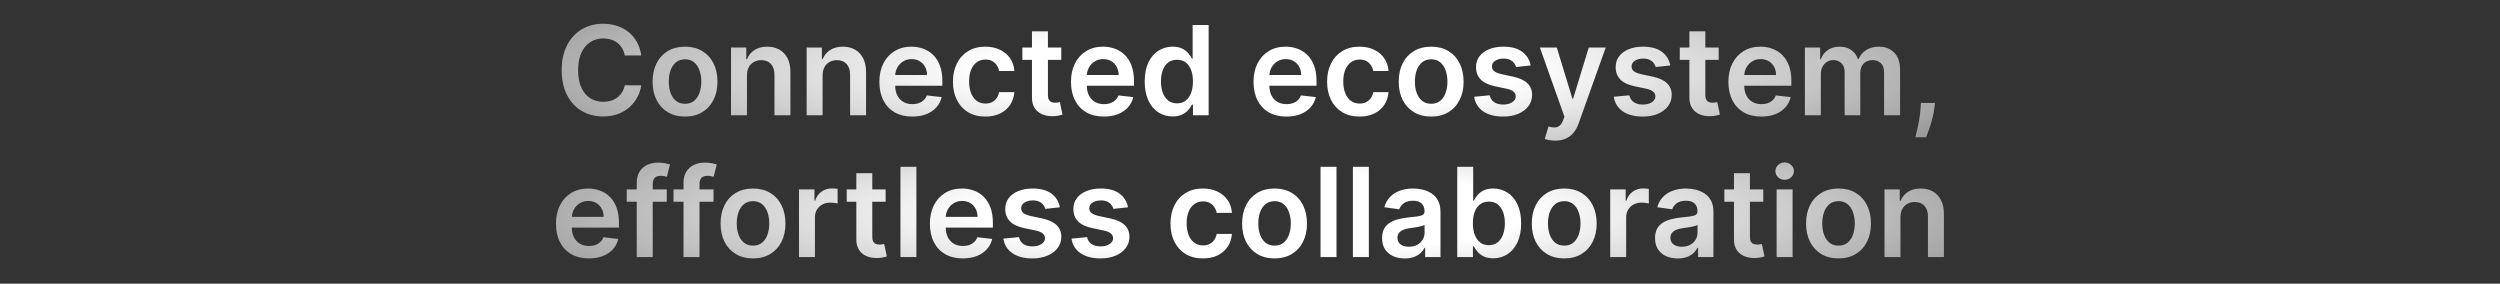 <svg width="1128" height="128" viewBox="0 0 1128 128" fill="none" xmlns="http://www.w3.org/2000/svg">
<rect x="0" y="0" width="1128" height="128" fill="#333333" stroke="none"/>
<path d="M289.322 25.014H281.884C281.672 23.794 281.281 22.714 280.711 21.773C280.141 20.818 279.432 20.009 278.583 19.347C277.735 18.684 276.767 18.187 275.68 17.855C274.606 17.51 273.446 17.338 272.2 17.338C269.986 17.338 268.023 17.895 266.313 19.009C264.603 20.109 263.264 21.726 262.296 23.861C261.328 25.982 260.844 28.574 260.844 31.636C260.844 34.752 261.328 37.377 262.296 39.511C263.277 41.633 264.616 43.237 266.313 44.324C268.023 45.398 269.979 45.935 272.18 45.935C273.399 45.935 274.54 45.776 275.6 45.457C276.674 45.126 277.635 44.642 278.484 44.006C279.345 43.369 280.068 42.587 280.651 41.659C281.248 40.731 281.659 39.67 281.884 38.477L289.322 38.517C289.043 40.453 288.44 42.269 287.512 43.966C286.597 45.663 285.398 47.161 283.913 48.46C282.428 49.746 280.691 50.754 278.702 51.483C276.714 52.199 274.506 52.557 272.08 52.557C268.501 52.557 265.306 51.728 262.495 50.071C259.684 48.414 257.47 46.021 255.853 42.892C254.236 39.763 253.427 36.011 253.427 31.636C253.427 27.248 254.242 23.496 255.873 20.381C257.504 17.252 259.724 14.859 262.535 13.202C265.345 11.544 268.527 10.716 272.08 10.716C274.347 10.716 276.455 11.034 278.404 11.671C280.353 12.307 282.09 13.242 283.614 14.474C285.139 15.694 286.392 17.192 287.373 18.969C288.367 20.732 289.017 22.747 289.322 25.014ZM309.084 52.597C306.101 52.597 303.516 51.94 301.328 50.628C299.141 49.315 297.444 47.479 296.237 45.119C295.044 42.76 294.447 40.002 294.447 36.847C294.447 33.691 295.044 30.927 296.237 28.554C297.444 26.181 299.141 24.338 301.328 23.026C303.516 21.713 306.101 21.057 309.084 21.057C312.067 21.057 314.652 21.713 316.84 23.026C319.027 24.338 320.717 26.181 321.911 28.554C323.117 30.927 323.72 33.691 323.72 36.847C323.72 40.002 323.117 42.76 321.911 45.119C320.717 47.479 319.027 49.315 316.84 50.628C314.652 51.94 312.067 52.597 309.084 52.597ZM309.124 46.83C310.741 46.83 312.093 46.385 313.18 45.497C314.268 44.596 315.076 43.389 315.607 41.878C316.15 40.367 316.422 38.683 316.422 36.827C316.422 34.957 316.15 33.267 315.607 31.756C315.076 30.231 314.268 29.018 313.18 28.116C312.093 27.215 310.741 26.764 309.124 26.764C307.466 26.764 306.088 27.215 304.987 28.116C303.9 29.018 303.085 30.231 302.541 31.756C302.011 33.267 301.746 34.957 301.746 36.827C301.746 38.683 302.011 40.367 302.541 41.878C303.085 43.389 303.9 44.596 304.987 45.497C306.088 46.385 307.466 46.83 309.124 46.83ZM337.029 34.102V52H329.83V21.454H336.711V26.645H337.069C337.772 24.935 338.892 23.576 340.43 22.568C341.981 21.561 343.897 21.057 346.177 21.057C348.285 21.057 350.121 21.508 351.685 22.409C353.263 23.311 354.483 24.616 355.344 26.327C356.219 28.037 356.65 30.112 356.637 32.551V52H349.438V33.665C349.438 31.623 348.908 30.026 347.847 28.872C346.8 27.719 345.348 27.142 343.492 27.142C342.233 27.142 341.112 27.421 340.131 27.977C339.164 28.521 338.401 29.31 337.844 30.344C337.301 31.378 337.029 32.631 337.029 34.102ZM371.154 34.102V52H363.955V21.454H370.836V26.645H371.194C371.897 24.935 373.017 23.576 374.555 22.568C376.106 21.561 378.022 21.057 380.302 21.057C382.41 21.057 384.246 21.508 385.81 22.409C387.388 23.311 388.608 24.616 389.469 26.327C390.344 28.037 390.775 30.112 390.762 32.551V52H383.563V33.665C383.563 31.623 383.033 30.026 381.972 28.872C380.925 27.719 379.473 27.142 377.617 27.142C376.358 27.142 375.237 27.421 374.256 27.977C373.289 28.521 372.526 29.31 371.969 30.344C371.426 31.378 371.154 32.631 371.154 34.102ZM411.603 52.597C408.541 52.597 405.896 51.96 403.668 50.688C401.454 49.401 399.751 47.585 398.558 45.239C397.364 42.879 396.768 40.101 396.768 36.906C396.768 33.764 397.364 31.007 398.558 28.634C399.764 26.247 401.448 24.391 403.609 23.065C405.77 21.726 408.308 21.057 411.225 21.057C413.108 21.057 414.884 21.362 416.555 21.972C418.238 22.568 419.723 23.496 421.009 24.756C422.308 26.015 423.329 27.619 424.072 29.568C424.814 31.504 425.185 33.811 425.185 36.489V38.696H400.148V33.844H418.285C418.272 32.465 417.973 31.239 417.39 30.165C416.807 29.078 415.991 28.223 414.944 27.599C413.91 26.976 412.703 26.665 411.325 26.665C409.853 26.665 408.56 27.023 407.447 27.739C406.333 28.441 405.465 29.369 404.842 30.523C404.232 31.663 403.92 32.916 403.907 34.281V38.517C403.907 40.294 404.232 41.818 404.881 43.091C405.531 44.35 406.439 45.318 407.606 45.994C408.773 46.657 410.138 46.989 411.702 46.989C412.75 46.989 413.698 46.843 414.546 46.551C415.395 46.246 416.13 45.802 416.754 45.219C417.377 44.635 417.847 43.913 418.166 43.051L424.887 43.807C424.463 45.583 423.654 47.135 422.461 48.46C421.281 49.773 419.77 50.794 417.927 51.523C416.084 52.239 413.976 52.597 411.603 52.597ZM444.599 52.597C441.55 52.597 438.932 51.927 436.744 50.588C434.57 49.249 432.893 47.4 431.713 45.04C430.546 42.667 429.963 39.936 429.963 36.847C429.963 33.744 430.56 31.007 431.753 28.634C432.946 26.247 434.63 24.391 436.804 23.065C438.991 21.726 441.577 21.057 444.56 21.057C447.039 21.057 449.233 21.514 451.142 22.429C453.064 23.331 454.596 24.61 455.736 26.267C456.876 27.911 457.526 29.833 457.685 32.034H450.804C450.526 30.562 449.863 29.336 448.815 28.355C447.781 27.361 446.396 26.864 444.659 26.864C443.188 26.864 441.895 27.261 440.781 28.057C439.668 28.839 438.799 29.966 438.176 31.438C437.566 32.909 437.261 34.672 437.261 36.727C437.261 38.809 437.566 40.599 438.176 42.097C438.786 43.581 439.641 44.728 440.741 45.537C441.855 46.332 443.161 46.73 444.659 46.73C445.72 46.73 446.668 46.531 447.503 46.133C448.351 45.722 449.061 45.133 449.631 44.364C450.201 43.595 450.592 42.66 450.804 41.56H457.685C457.512 43.721 456.876 45.636 455.776 47.307C454.675 48.964 453.177 50.263 451.281 51.205C449.385 52.133 447.158 52.597 444.599 52.597ZM478.849 21.454V27.023H461.289V21.454H478.849ZM465.624 14.136H472.823V42.812C472.823 43.78 472.969 44.523 473.261 45.04C473.566 45.544 473.963 45.888 474.454 46.074C474.944 46.26 475.488 46.352 476.085 46.352C476.535 46.352 476.946 46.319 477.317 46.253C477.702 46.187 477.994 46.127 478.192 46.074L479.406 51.702C479.021 51.834 478.471 51.98 477.755 52.139C477.052 52.298 476.191 52.391 475.17 52.418C473.367 52.471 471.743 52.199 470.298 51.602C468.853 50.992 467.706 50.051 466.857 48.778C466.022 47.506 465.611 45.915 465.624 44.006V14.136ZM498.064 52.597C495.001 52.597 492.357 51.96 490.129 50.688C487.915 49.401 486.212 47.585 485.018 45.239C483.825 42.879 483.229 40.101 483.229 36.906C483.229 33.764 483.825 31.007 485.018 28.634C486.225 26.247 487.909 24.391 490.07 23.065C492.231 21.726 494.769 21.057 497.686 21.057C499.569 21.057 501.345 21.362 503.016 21.972C504.699 22.568 506.184 23.496 507.47 24.756C508.769 26.015 509.79 27.619 510.533 29.568C511.275 31.504 511.646 33.811 511.646 36.489V38.696H486.609V33.844H504.746C504.732 32.465 504.434 31.239 503.851 30.165C503.268 29.078 502.452 28.223 501.405 27.599C500.371 26.976 499.164 26.665 497.786 26.665C496.314 26.665 495.021 27.023 493.908 27.739C492.794 28.441 491.926 29.369 491.303 30.523C490.693 31.663 490.381 32.916 490.368 34.281V38.517C490.368 40.294 490.693 41.818 491.342 43.091C491.992 44.35 492.9 45.318 494.067 45.994C495.233 46.657 496.599 46.989 498.163 46.989C499.211 46.989 500.159 46.843 501.007 46.551C501.856 46.246 502.591 45.802 503.215 45.219C503.838 44.635 504.308 43.913 504.626 43.051L511.348 43.807C510.924 45.583 510.115 47.135 508.922 48.46C507.742 49.773 506.231 50.794 504.388 51.523C502.545 52.239 500.437 52.597 498.064 52.597ZM529.072 52.537C526.672 52.537 524.524 51.92 522.629 50.688C520.733 49.455 519.235 47.665 518.134 45.318C517.034 42.972 516.484 40.121 516.484 36.767C516.484 33.373 517.04 30.509 518.154 28.176C519.281 25.829 520.799 24.06 522.708 22.866C524.617 21.66 526.745 21.057 529.092 21.057C530.881 21.057 532.353 21.362 533.506 21.972C534.66 22.568 535.575 23.291 536.251 24.139C536.927 24.974 537.451 25.763 537.822 26.506H538.12V11.273H545.339V52H538.259V47.188H537.822C537.451 47.93 536.914 48.719 536.211 49.554C535.508 50.376 534.58 51.079 533.427 51.662C532.273 52.245 530.822 52.537 529.072 52.537ZM531.08 46.631C532.605 46.631 533.904 46.22 534.978 45.398C536.052 44.562 536.867 43.403 537.424 41.918C537.981 40.433 538.259 38.703 538.259 36.727C538.259 34.752 537.981 33.035 537.424 31.577C536.88 30.118 536.072 28.985 534.998 28.176C533.937 27.367 532.631 26.963 531.08 26.963C529.476 26.963 528.137 27.381 527.063 28.216C525.989 29.051 525.181 30.204 524.637 31.676C524.094 33.148 523.822 34.831 523.822 36.727C523.822 38.636 524.094 40.34 524.637 41.838C525.194 43.323 526.009 44.496 527.083 45.358C528.17 46.206 529.503 46.631 531.08 46.631ZM580.423 52.597C577.361 52.597 574.716 51.96 572.489 50.688C570.275 49.401 568.571 47.585 567.378 45.239C566.185 42.879 565.588 40.101 565.588 36.906C565.588 33.764 566.185 31.007 567.378 28.634C568.584 26.247 570.268 24.391 572.429 23.065C574.59 21.726 577.129 21.057 580.045 21.057C581.928 21.057 583.705 21.362 585.375 21.972C587.059 22.568 588.544 23.496 589.83 24.756C591.129 26.015 592.15 27.619 592.892 29.568C593.634 31.504 594.006 33.811 594.006 36.489V38.696H568.969V33.844H587.105C587.092 32.465 586.794 31.239 586.21 30.165C585.627 29.078 584.812 28.223 583.764 27.599C582.73 26.976 581.524 26.665 580.145 26.665C578.673 26.665 577.381 27.023 576.267 27.739C575.153 28.441 574.285 29.369 573.662 30.523C573.052 31.663 572.741 32.916 572.727 34.281V38.517C572.727 40.294 573.052 41.818 573.702 43.091C574.351 44.35 575.259 45.318 576.426 45.994C577.593 46.657 578.958 46.989 580.523 46.989C581.57 46.989 582.518 46.843 583.366 46.551C584.215 46.246 584.951 45.802 585.574 45.219C586.197 44.635 586.668 43.913 586.986 43.051L593.707 43.807C593.283 45.583 592.474 47.135 591.281 48.46C590.101 49.773 588.59 50.794 586.747 51.523C584.904 52.239 582.796 52.597 580.423 52.597ZM613.42 52.597C610.371 52.597 607.752 51.927 605.565 50.588C603.39 49.249 601.713 47.4 600.533 45.04C599.367 42.667 598.783 39.936 598.783 36.847C598.783 33.744 599.38 31.007 600.573 28.634C601.766 26.247 603.45 24.391 605.624 23.065C607.812 21.726 610.397 21.057 613.38 21.057C615.859 21.057 618.053 21.514 619.962 22.429C621.885 23.331 623.416 24.61 624.556 26.267C625.696 27.911 626.346 29.833 626.505 32.034H619.624C619.346 30.562 618.683 29.336 617.636 28.355C616.602 27.361 615.216 26.864 613.479 26.864C612.008 26.864 610.715 27.261 609.602 28.057C608.488 28.839 607.62 29.966 606.996 31.438C606.387 32.909 606.082 34.672 606.082 36.727C606.082 38.809 606.387 40.599 606.996 42.097C607.606 43.581 608.461 44.728 609.562 45.537C610.675 46.332 611.981 46.73 613.479 46.73C614.54 46.73 615.488 46.531 616.323 46.133C617.172 45.722 617.881 45.133 618.451 44.364C619.021 43.595 619.412 42.66 619.624 41.56H626.505C626.333 43.721 625.696 45.636 624.596 47.307C623.496 48.964 621.997 50.263 620.102 51.205C618.206 52.133 615.978 52.597 613.42 52.597ZM645.74 52.597C642.757 52.597 640.172 51.94 637.984 50.628C635.797 49.315 634.1 47.479 632.893 45.119C631.7 42.76 631.104 40.002 631.104 36.847C631.104 33.691 631.7 30.927 632.893 28.554C634.1 26.181 635.797 24.338 637.984 23.026C640.172 21.713 642.757 21.057 645.74 21.057C648.723 21.057 651.308 21.713 653.496 23.026C655.683 24.338 657.374 26.181 658.567 28.554C659.773 30.927 660.376 33.691 660.376 36.847C660.376 40.002 659.773 42.76 658.567 45.119C657.374 47.479 655.683 49.315 653.496 50.628C651.308 51.94 648.723 52.597 645.74 52.597ZM645.78 46.83C647.397 46.83 648.75 46.385 649.837 45.497C650.924 44.596 651.732 43.389 652.263 41.878C652.806 40.367 653.078 38.683 653.078 36.827C653.078 34.957 652.806 33.267 652.263 31.756C651.732 30.231 650.924 29.018 649.837 28.116C648.75 27.215 647.397 26.764 645.78 26.764C644.123 26.764 642.744 27.215 641.643 28.116C640.556 29.018 639.741 30.231 639.197 31.756C638.667 33.267 638.402 34.957 638.402 36.827C638.402 38.683 638.667 40.367 639.197 41.878C639.741 43.389 640.556 44.596 641.643 45.497C642.744 46.385 644.123 46.83 645.78 46.83ZM690.629 29.528L684.066 30.244C683.88 29.581 683.556 28.958 683.092 28.375C682.641 27.792 682.031 27.321 681.262 26.963C680.493 26.605 679.552 26.426 678.438 26.426C676.94 26.426 675.681 26.751 674.66 27.401C673.652 28.05 673.155 28.892 673.168 29.926C673.155 30.814 673.48 31.537 674.143 32.094C674.819 32.651 675.933 33.108 677.484 33.466L682.694 34.58C685.584 35.203 687.732 36.19 689.137 37.543C690.556 38.895 691.272 40.665 691.285 42.852C691.272 44.775 690.708 46.472 689.594 47.943C688.494 49.401 686.963 50.542 685.001 51.364C683.039 52.186 680.785 52.597 678.239 52.597C674.501 52.597 671.491 51.814 669.211 50.25C666.931 48.672 665.572 46.478 665.134 43.668L672.154 42.992C672.472 44.37 673.148 45.411 674.183 46.114C675.217 46.816 676.562 47.168 678.219 47.168C679.93 47.168 681.302 46.816 682.336 46.114C683.383 45.411 683.907 44.543 683.907 43.508C683.907 42.633 683.569 41.911 682.893 41.341C682.23 40.771 681.196 40.333 679.79 40.028L674.58 38.935C671.65 38.325 669.483 37.297 668.077 35.852C666.672 34.394 665.976 32.551 665.989 30.324C665.976 28.441 666.487 26.811 667.521 25.432C668.568 24.04 670.02 22.966 671.876 22.21C673.745 21.441 675.899 21.057 678.339 21.057C681.918 21.057 684.736 21.819 686.791 23.344C688.859 24.868 690.138 26.93 690.629 29.528ZM701.695 63.455C700.714 63.455 699.806 63.375 698.971 63.216C698.149 63.07 697.493 62.898 697.002 62.699L698.673 57.091C699.72 57.396 700.655 57.542 701.477 57.528C702.299 57.515 703.021 57.257 703.644 56.753C704.281 56.262 704.817 55.44 705.255 54.287L705.871 52.636L694.795 21.454H702.431L709.471 44.523H709.789L716.849 21.454H724.505L712.275 55.699C711.705 57.316 710.949 58.702 710.008 59.855C709.067 61.022 707.913 61.91 706.548 62.52C705.195 63.143 703.578 63.455 701.695 63.455ZM753.629 29.528L747.066 30.244C746.88 29.581 746.556 28.958 746.092 28.375C745.641 27.792 745.031 27.321 744.262 26.963C743.493 26.605 742.552 26.426 741.438 26.426C739.94 26.426 738.681 26.751 737.66 27.401C736.652 28.05 736.155 28.892 736.168 29.926C736.155 30.814 736.48 31.537 737.143 32.094C737.819 32.651 738.933 33.108 740.484 33.466L745.694 34.58C748.584 35.203 750.732 36.19 752.137 37.543C753.556 38.895 754.272 40.665 754.285 42.852C754.272 44.775 753.708 46.472 752.594 47.943C751.494 49.401 749.963 50.542 748.001 51.364C746.039 52.186 743.785 52.597 741.239 52.597C737.501 52.597 734.491 51.814 732.211 50.25C729.931 48.672 728.572 46.478 728.134 43.668L735.154 42.992C735.472 44.37 736.148 45.411 737.183 46.114C738.217 46.816 739.562 47.168 741.219 47.168C742.93 47.168 744.302 46.816 745.336 46.114C746.383 45.411 746.907 44.543 746.907 43.508C746.907 42.633 746.569 41.911 745.893 41.341C745.23 40.771 744.196 40.333 742.79 40.028L737.58 38.935C734.65 38.325 732.483 37.297 731.077 35.852C729.672 34.394 728.976 32.551 728.989 30.324C728.976 28.441 729.487 26.811 730.521 25.432C731.568 24.04 733.02 22.966 734.876 22.21C736.745 21.441 738.899 21.057 741.339 21.057C744.918 21.057 747.736 21.819 749.791 23.344C751.859 24.868 753.138 26.93 753.629 29.528ZM775.474 21.454V27.023H757.914V21.454H775.474ZM762.249 14.136H769.448V42.812C769.448 43.78 769.594 44.523 769.886 45.04C770.191 45.544 770.588 45.888 771.079 46.074C771.569 46.26 772.113 46.352 772.71 46.352C773.16 46.352 773.571 46.319 773.942 46.253C774.327 46.187 774.619 46.127 774.817 46.074L776.031 51.702C775.646 51.834 775.096 51.98 774.38 52.139C773.677 52.298 772.816 52.391 771.795 52.418C769.992 52.471 768.368 52.199 766.923 51.602C765.478 50.992 764.331 50.051 763.482 48.778C762.647 47.506 762.236 45.915 762.249 44.006V14.136ZM794.689 52.597C791.626 52.597 788.982 51.96 786.754 50.688C784.54 49.401 782.837 47.585 781.643 45.239C780.45 42.879 779.854 40.101 779.854 36.906C779.854 33.764 780.45 31.007 781.643 28.634C782.85 26.247 784.534 24.391 786.695 23.065C788.856 21.726 791.394 21.057 794.311 21.057C796.194 21.057 797.97 21.362 799.641 21.972C801.324 22.568 802.809 23.496 804.095 24.756C805.394 26.015 806.415 27.619 807.158 29.568C807.9 31.504 808.271 33.811 808.271 36.489V38.696H783.234V33.844H801.371C801.357 32.465 801.059 31.239 800.476 30.165C799.893 29.078 799.077 28.223 798.03 27.599C796.996 26.976 795.789 26.665 794.411 26.665C792.939 26.665 791.646 27.023 790.533 27.739C789.419 28.441 788.551 29.369 787.928 30.523C787.318 31.663 787.006 32.916 786.993 34.281V38.517C786.993 40.294 787.318 41.818 787.967 43.091C788.617 44.35 789.525 45.318 790.692 45.994C791.858 46.657 793.224 46.989 794.788 46.989C795.836 46.989 796.784 46.843 797.632 46.551C798.481 46.246 799.216 45.802 799.84 45.219C800.463 44.635 800.933 43.913 801.251 43.051L807.973 43.807C807.549 45.583 806.74 47.135 805.547 48.46C804.367 49.773 802.856 50.794 801.013 51.523C799.17 52.239 797.062 52.597 794.689 52.597ZM814.362 52V21.454H821.242V26.645H821.6C822.237 24.895 823.291 23.529 824.762 22.548C826.234 21.554 827.99 21.057 830.032 21.057C832.1 21.057 833.844 21.561 835.262 22.568C836.694 23.562 837.701 24.921 838.285 26.645H838.603C839.279 24.948 840.419 23.596 842.023 22.588C843.641 21.567 845.557 21.057 847.771 21.057C850.581 21.057 852.875 21.945 854.651 23.722C856.428 25.498 857.316 28.09 857.316 31.497V52H850.097V32.611C850.097 30.715 849.594 29.329 848.586 28.454C847.578 27.566 846.345 27.122 844.887 27.122C843.15 27.122 841.791 27.666 840.81 28.753C839.843 29.827 839.359 31.225 839.359 32.949V52H832.299V32.312C832.299 30.735 831.822 29.475 830.867 28.534C829.926 27.593 828.693 27.122 827.168 27.122C826.134 27.122 825.193 27.387 824.344 27.918C823.496 28.435 822.82 29.171 822.316 30.125C821.812 31.066 821.56 32.167 821.56 33.426V52H814.362ZM873.071 46.432L872.813 48.619C872.627 50.29 872.295 51.987 871.818 53.71C871.354 55.447 870.864 57.044 870.347 58.503C869.83 59.961 869.412 61.108 869.094 61.943H864.241C864.427 61.135 864.679 60.034 864.997 58.642C865.329 57.25 865.647 55.686 865.952 53.949C866.257 52.212 866.462 50.449 866.568 48.659L866.707 46.432H873.071Z" fill="url(#paint0_radial_71_5965)"/>
<path d="M265.69 116.597C262.628 116.597 259.983 115.96 257.756 114.688C255.542 113.402 253.838 111.585 252.645 109.239C251.452 106.879 250.855 104.101 250.855 100.906C250.855 97.764 251.452 95.007 252.645 92.633C253.851 90.247 255.535 88.391 257.696 87.065C259.857 85.726 262.396 85.057 265.313 85.057C267.195 85.057 268.972 85.362 270.642 85.972C272.326 86.568 273.811 87.496 275.097 88.756C276.396 90.015 277.417 91.619 278.159 93.568C278.902 95.504 279.273 97.811 279.273 100.489V102.696H254.236V97.844H272.372C272.359 96.465 272.061 95.239 271.477 94.165C270.894 93.078 270.079 92.222 269.031 91.599C267.997 90.976 266.791 90.665 265.412 90.665C263.94 90.665 262.648 91.023 261.534 91.739C260.421 92.441 259.552 93.369 258.929 94.523C258.319 95.663 258.008 96.916 257.994 98.281V102.517C257.994 104.294 258.319 105.818 258.969 107.091C259.618 108.35 260.527 109.318 261.693 109.994C262.86 110.657 264.226 110.989 265.79 110.989C266.837 110.989 267.785 110.843 268.634 110.551C269.482 110.246 270.218 109.802 270.841 109.219C271.464 108.635 271.935 107.913 272.253 107.051L278.975 107.807C278.55 109.583 277.742 111.134 276.548 112.46C275.368 113.773 273.857 114.794 272.014 115.523C270.172 116.239 268.064 116.597 265.69 116.597ZM300.835 85.454V91.023H282.778V85.454H300.835ZM287.292 116V82.571C287.292 80.516 287.716 78.806 288.565 77.44C289.426 76.075 290.58 75.054 292.025 74.378C293.47 73.702 295.074 73.364 296.837 73.364C298.084 73.364 299.191 73.463 300.159 73.662C301.126 73.861 301.842 74.04 302.306 74.199L300.874 79.767C300.569 79.674 300.185 79.581 299.721 79.489C299.257 79.383 298.74 79.329 298.17 79.329C296.831 79.329 295.883 79.654 295.326 80.304C294.783 80.94 294.511 81.855 294.511 83.048V116H287.292ZM321.944 85.454V91.023H303.887V85.454H321.944ZM308.401 116V82.571C308.401 80.516 308.826 78.806 309.674 77.44C310.536 76.075 311.689 75.054 313.134 74.378C314.579 73.702 316.184 73.364 317.947 73.364C319.193 73.364 320.3 73.463 321.268 73.662C322.236 73.861 322.952 74.04 323.416 74.199L321.984 79.767C321.679 79.674 321.294 79.581 320.83 79.489C320.366 79.383 319.849 79.329 319.279 79.329C317.94 79.329 316.992 79.654 316.435 80.304C315.892 80.94 315.62 81.855 315.62 83.048V116H308.401ZM339.757 116.597C336.774 116.597 334.189 115.94 332.002 114.628C329.814 113.315 328.117 111.479 326.911 109.119C325.717 106.759 325.121 104.002 325.121 100.847C325.121 97.691 325.717 94.927 326.911 92.554C328.117 90.181 329.814 88.338 332.002 87.026C334.189 85.713 336.774 85.057 339.757 85.057C342.74 85.057 345.325 85.713 347.513 87.026C349.7 88.338 351.391 90.181 352.584 92.554C353.79 94.927 354.394 97.691 354.394 100.847C354.394 104.002 353.79 106.759 352.584 109.119C351.391 111.479 349.7 113.315 347.513 114.628C345.325 115.94 342.74 116.597 339.757 116.597ZM339.797 110.83C341.414 110.83 342.767 110.385 343.854 109.497C344.941 108.596 345.75 107.389 346.28 105.878C346.824 104.366 347.095 102.683 347.095 100.827C347.095 98.957 346.824 97.267 346.28 95.756C345.75 94.231 344.941 93.018 343.854 92.117C342.767 91.215 341.414 90.764 339.797 90.764C338.14 90.764 336.761 91.215 335.661 92.117C334.574 93.018 333.758 94.231 333.215 95.756C332.684 97.267 332.419 98.957 332.419 100.827C332.419 102.683 332.684 104.366 333.215 105.878C333.758 107.389 334.574 108.596 335.661 109.497C336.761 110.385 338.14 110.83 339.797 110.83ZM360.504 116V85.454H367.484V90.546H367.802C368.359 88.782 369.313 87.423 370.666 86.469C372.031 85.501 373.589 85.017 375.339 85.017C375.737 85.017 376.181 85.037 376.671 85.077C377.175 85.103 377.593 85.15 377.924 85.216V91.838C377.619 91.732 377.135 91.639 376.472 91.56C375.823 91.467 375.193 91.421 374.583 91.421C373.271 91.421 372.091 91.706 371.043 92.276C370.009 92.832 369.194 93.608 368.597 94.602C368.001 95.597 367.703 96.743 367.703 98.043V116H360.504ZM399.6 85.454V91.023H382.041V85.454H399.6ZM386.376 78.136H393.575V106.812C393.575 107.78 393.721 108.523 394.012 109.04C394.317 109.544 394.715 109.888 395.205 110.074C395.696 110.259 396.239 110.352 396.836 110.352C397.287 110.352 397.698 110.319 398.069 110.253C398.453 110.187 398.745 110.127 398.944 110.074L400.157 115.702C399.773 115.834 399.222 115.98 398.507 116.139C397.804 116.298 396.942 116.391 395.921 116.418C394.118 116.471 392.494 116.199 391.049 115.602C389.604 114.992 388.457 114.051 387.609 112.778C386.774 111.506 386.363 109.915 386.376 108.006V78.136ZM413.476 75.273V116H406.277V75.273H413.476ZM434.401 116.597C431.339 116.597 428.694 115.96 426.467 114.688C424.253 113.402 422.549 111.585 421.356 109.239C420.163 106.879 419.566 104.101 419.566 100.906C419.566 97.764 420.163 95.007 421.356 92.633C422.562 90.247 424.246 88.391 426.407 87.065C428.568 85.726 431.107 85.057 434.024 85.057C435.906 85.057 437.683 85.362 439.353 85.972C441.037 86.568 442.522 87.496 443.808 88.756C445.107 90.015 446.128 91.619 446.87 93.568C447.613 95.504 447.984 97.811 447.984 100.489V102.696H422.947V97.844H441.083C441.07 96.465 440.772 95.239 440.188 94.165C439.605 93.078 438.79 92.222 437.742 91.599C436.708 90.976 435.502 90.665 434.123 90.665C432.651 90.665 431.359 91.023 430.245 91.739C429.132 92.441 428.263 93.369 427.64 94.523C427.03 95.663 426.719 96.916 426.705 98.281V102.517C426.705 104.294 427.03 105.818 427.68 107.091C428.329 108.35 429.238 109.318 430.404 109.994C431.571 110.657 432.936 110.989 434.501 110.989C435.548 110.989 436.496 110.843 437.345 110.551C438.193 110.246 438.929 109.802 439.552 109.219C440.175 108.635 440.646 107.913 440.964 107.051L447.685 107.807C447.261 109.583 446.453 111.134 445.259 112.46C444.079 113.773 442.568 114.794 440.725 115.523C438.882 116.239 436.775 116.597 434.401 116.597ZM478.216 93.528L471.654 94.244C471.468 93.581 471.143 92.958 470.679 92.375C470.228 91.792 469.618 91.321 468.85 90.963C468.081 90.605 467.139 90.426 466.026 90.426C464.528 90.426 463.268 90.751 462.247 91.401C461.24 92.05 460.743 92.892 460.756 93.926C460.743 94.814 461.067 95.537 461.73 96.094C462.406 96.651 463.52 97.108 465.071 97.466L470.281 98.579C473.172 99.203 475.319 100.19 476.725 101.543C478.143 102.895 478.859 104.665 478.872 106.852C478.859 108.775 478.296 110.472 477.182 111.943C476.082 113.402 474.55 114.542 472.588 115.364C470.626 116.186 468.372 116.597 465.827 116.597C462.088 116.597 459.079 115.814 456.798 114.25C454.518 112.672 453.159 110.478 452.722 107.668L459.742 106.991C460.06 108.37 460.736 109.411 461.77 110.114C462.804 110.816 464.15 111.168 465.807 111.168C467.517 111.168 468.889 110.816 469.923 110.114C470.971 109.411 471.494 108.543 471.494 107.509C471.494 106.634 471.156 105.911 470.48 105.341C469.817 104.771 468.783 104.333 467.378 104.028L462.168 102.935C459.238 102.325 457.07 101.297 455.665 99.852C454.26 98.394 453.564 96.551 453.577 94.324C453.564 92.441 454.074 90.811 455.108 89.432C456.155 88.04 457.607 86.966 459.463 86.21C461.333 85.441 463.487 85.057 465.926 85.057C469.506 85.057 472.323 85.819 474.378 87.344C476.446 88.868 477.726 90.93 478.216 93.528ZM508.95 93.528L502.388 94.244C502.202 93.581 501.877 92.958 501.413 92.375C500.963 91.792 500.353 91.321 499.584 90.963C498.815 90.605 497.874 90.426 496.76 90.426C495.262 90.426 494.002 90.751 492.982 91.401C491.974 92.05 491.477 92.892 491.49 93.926C491.477 94.814 491.802 95.537 492.465 96.094C493.141 96.651 494.254 97.108 495.806 97.466L501.016 98.579C503.906 99.203 506.054 100.19 507.459 101.543C508.877 102.895 509.593 104.665 509.607 106.852C509.593 108.775 509.03 110.472 507.916 111.943C506.816 113.402 505.285 114.542 503.323 115.364C501.36 116.186 499.107 116.597 496.561 116.597C492.823 116.597 489.813 115.814 487.533 114.25C485.252 112.672 483.894 110.478 483.456 107.668L490.476 106.991C490.794 108.37 491.47 109.411 492.504 110.114C493.538 110.816 494.884 111.168 496.541 111.168C498.252 111.168 499.624 110.816 500.658 110.114C501.705 109.411 502.229 108.543 502.229 107.509C502.229 106.634 501.891 105.911 501.215 105.341C500.552 104.771 499.518 104.333 498.112 104.028L492.902 102.935C489.972 102.325 487.805 101.297 486.399 99.852C484.994 98.394 484.298 96.551 484.311 94.324C484.298 92.441 484.808 90.811 485.842 89.432C486.89 88.04 488.342 86.966 490.198 86.21C492.067 85.441 494.221 85.057 496.661 85.057C500.24 85.057 503.057 85.819 505.112 87.344C507.181 88.868 508.46 90.93 508.95 93.528ZM542.757 116.597C539.708 116.597 537.09 115.927 534.902 114.588C532.728 113.249 531.051 111.4 529.871 109.04C528.704 106.667 528.121 103.936 528.121 100.847C528.121 97.744 528.717 95.007 529.911 92.633C531.104 90.247 532.788 88.391 534.962 87.065C537.149 85.726 539.734 85.057 542.717 85.057C545.197 85.057 547.391 85.514 549.3 86.429C551.222 87.331 552.753 88.61 553.894 90.267C555.034 91.911 555.683 93.833 555.842 96.034H548.962C548.683 94.562 548.02 93.336 546.973 92.355C545.939 91.361 544.554 90.864 542.817 90.864C541.345 90.864 540.053 91.261 538.939 92.057C537.825 92.839 536.957 93.966 536.334 95.438C535.724 96.909 535.419 98.672 535.419 100.727C535.419 102.809 535.724 104.598 536.334 106.097C536.944 107.581 537.799 108.728 538.899 109.537C540.013 110.332 541.319 110.73 542.817 110.73C543.877 110.73 544.825 110.531 545.661 110.134C546.509 109.723 547.218 109.133 547.788 108.364C548.359 107.595 548.75 106.66 548.962 105.56H555.842C555.67 107.721 555.034 109.636 553.933 111.307C552.833 112.964 551.335 114.263 549.439 115.205C547.543 116.133 545.316 116.597 542.757 116.597ZM575.078 116.597C572.095 116.597 569.509 115.94 567.322 114.628C565.134 113.315 563.437 111.479 562.231 109.119C561.038 106.759 560.441 104.002 560.441 100.847C560.441 97.691 561.038 94.927 562.231 92.554C563.437 90.181 565.134 88.338 567.322 87.026C569.509 85.713 572.095 85.057 575.078 85.057C578.06 85.057 580.646 85.713 582.833 87.026C585.021 88.338 586.711 90.181 587.904 92.554C589.111 94.927 589.714 97.691 589.714 100.847C589.714 104.002 589.111 106.759 587.904 109.119C586.711 111.479 585.021 113.315 582.833 114.628C580.646 115.94 578.06 116.597 575.078 116.597ZM575.117 110.83C576.735 110.83 578.087 110.385 579.174 109.497C580.261 108.596 581.07 107.389 581.6 105.878C582.144 104.366 582.416 102.683 582.416 100.827C582.416 98.957 582.144 97.267 581.6 95.756C581.07 94.231 580.261 93.018 579.174 92.117C578.087 91.215 576.735 90.764 575.117 90.764C573.46 90.764 572.081 91.215 570.981 92.117C569.894 93.018 569.078 94.231 568.535 95.756C568.005 97.267 567.739 98.957 567.739 100.827C567.739 102.683 568.005 104.366 568.535 105.878C569.078 107.389 569.894 108.596 570.981 109.497C572.081 110.385 573.46 110.83 575.117 110.83ZM603.023 75.273V116H595.824V75.273H603.023ZM617.624 75.273V116H610.426V75.273H617.624ZM633.817 116.616C631.881 116.616 630.138 116.272 628.587 115.582C627.049 114.88 625.829 113.846 624.928 112.48C624.039 111.115 623.595 109.431 623.595 107.429C623.595 105.705 623.913 104.28 624.55 103.153C625.186 102.027 626.055 101.125 627.155 100.449C628.255 99.773 629.495 99.262 630.874 98.918C632.266 98.56 633.704 98.301 635.189 98.142C636.979 97.956 638.431 97.791 639.544 97.645C640.658 97.486 641.467 97.247 641.97 96.929C642.487 96.597 642.746 96.087 642.746 95.398V95.278C642.746 93.78 642.302 92.62 641.413 91.798C640.525 90.976 639.246 90.565 637.575 90.565C635.812 90.565 634.413 90.95 633.379 91.719C632.359 92.488 631.669 93.396 631.311 94.443L624.59 93.489C625.12 91.633 625.995 90.081 627.215 88.835C628.434 87.576 629.926 86.635 631.689 86.011C633.452 85.375 635.401 85.057 637.536 85.057C639.007 85.057 640.472 85.229 641.931 85.574C643.389 85.919 644.721 86.489 645.928 87.284C647.134 88.066 648.102 89.133 648.831 90.486C649.574 91.838 649.945 93.528 649.945 95.557V116H643.024V111.804H642.786C642.348 112.652 641.732 113.448 640.936 114.19C640.154 114.92 639.166 115.509 637.973 115.96C636.793 116.398 635.408 116.616 633.817 116.616ZM635.686 111.327C637.131 111.327 638.384 111.042 639.445 110.472C640.505 109.888 641.321 109.119 641.891 108.165C642.474 107.21 642.766 106.17 642.766 105.043V101.443C642.54 101.629 642.156 101.801 641.612 101.96C641.082 102.119 640.485 102.259 639.823 102.378C639.16 102.497 638.503 102.603 637.854 102.696C637.204 102.789 636.641 102.868 636.163 102.935C635.09 103.08 634.128 103.319 633.28 103.651C632.431 103.982 631.762 104.446 631.271 105.043C630.781 105.626 630.536 106.382 630.536 107.31C630.536 108.635 631.02 109.636 631.987 110.312C632.955 110.989 634.188 111.327 635.686 111.327ZM657.502 116V75.273H664.7V90.506H664.999C665.37 89.763 665.894 88.974 666.57 88.139C667.246 87.291 668.161 86.568 669.314 85.972C670.467 85.362 671.939 85.057 673.729 85.057C676.089 85.057 678.217 85.66 680.112 86.867C682.021 88.06 683.533 89.829 684.646 92.176C685.773 94.51 686.337 97.373 686.337 100.767C686.337 104.121 685.787 106.972 684.686 109.318C683.586 111.665 682.088 113.455 680.192 114.688C678.296 115.92 676.148 116.537 673.749 116.537C671.999 116.537 670.547 116.245 669.394 115.662C668.24 115.079 667.312 114.376 666.609 113.554C665.92 112.719 665.383 111.93 664.999 111.188H664.581V116H657.502ZM664.561 100.727C664.561 102.703 664.84 104.433 665.396 105.918C665.967 107.402 666.782 108.562 667.842 109.398C668.916 110.22 670.216 110.631 671.74 110.631C673.331 110.631 674.663 110.206 675.737 109.358C676.811 108.496 677.62 107.323 678.163 105.838C678.72 104.34 678.999 102.636 678.999 100.727C678.999 98.831 678.727 97.148 678.183 95.676C677.64 94.204 676.831 93.051 675.757 92.216C674.683 91.381 673.344 90.963 671.74 90.963C670.202 90.963 668.896 91.367 667.823 92.176C666.749 92.985 665.933 94.118 665.377 95.577C664.833 97.035 664.561 98.752 664.561 100.727ZM705.781 116.597C702.798 116.597 700.212 115.94 698.025 114.628C695.837 113.315 694.141 111.479 692.934 109.119C691.741 106.759 691.144 104.002 691.144 100.847C691.144 97.691 691.741 94.927 692.934 92.554C694.141 90.181 695.837 88.338 698.025 87.026C700.212 85.713 702.798 85.057 705.781 85.057C708.764 85.057 711.349 85.713 713.536 87.026C715.724 88.338 717.414 90.181 718.607 92.554C719.814 94.927 720.417 97.691 720.417 100.847C720.417 104.002 719.814 106.759 718.607 109.119C717.414 111.479 715.724 113.315 713.536 114.628C711.349 115.94 708.764 116.597 705.781 116.597ZM705.82 110.83C707.438 110.83 708.79 110.385 709.877 109.497C710.964 108.596 711.773 107.389 712.303 105.878C712.847 104.366 713.119 102.683 713.119 100.827C713.119 98.957 712.847 97.267 712.303 95.756C711.773 94.231 710.964 93.018 709.877 92.117C708.79 91.215 707.438 90.764 705.82 90.764C704.163 90.764 702.784 91.215 701.684 92.117C700.597 93.018 699.782 94.231 699.238 95.756C698.708 97.267 698.443 98.957 698.443 100.827C698.443 102.683 698.708 104.366 699.238 105.878C699.782 107.389 700.597 108.596 701.684 109.497C702.784 110.385 704.163 110.83 705.82 110.83ZM726.527 116V85.454H733.507V90.546H733.825C734.382 88.782 735.337 87.423 736.689 86.469C738.055 85.501 739.612 85.017 741.362 85.017C741.76 85.017 742.204 85.037 742.695 85.077C743.199 85.103 743.616 85.15 743.948 85.216V91.838C743.643 91.732 743.159 91.639 742.496 91.56C741.846 91.467 741.217 91.421 740.607 91.421C739.294 91.421 738.114 91.706 737.067 92.276C736.033 92.832 735.217 93.608 734.621 94.602C734.024 95.597 733.726 96.743 733.726 98.043V116H726.527ZM756.973 116.616C755.038 116.616 753.294 116.272 751.743 115.582C750.205 114.88 748.985 113.846 748.084 112.48C747.196 111.115 746.752 109.431 746.752 107.429C746.752 105.705 747.07 104.28 747.706 103.153C748.342 102.027 749.211 101.125 750.311 100.449C751.412 99.773 752.651 99.262 754.03 98.918C755.422 98.56 756.86 98.301 758.345 98.142C760.135 97.956 761.587 97.791 762.7 97.645C763.814 97.486 764.623 97.247 765.127 96.929C765.644 96.597 765.902 96.087 765.902 95.398V95.278C765.902 93.78 765.458 92.62 764.57 91.798C763.681 90.976 762.402 90.565 760.732 90.565C758.968 90.565 757.57 90.95 756.536 91.719C755.515 92.488 754.825 93.396 754.467 94.443L747.746 93.489C748.276 91.633 749.151 90.081 750.371 88.835C751.591 87.576 753.082 86.635 754.845 86.011C756.609 85.375 758.557 85.057 760.692 85.057C762.163 85.057 763.628 85.229 765.087 85.574C766.545 85.919 767.877 86.489 769.084 87.284C770.29 88.066 771.258 89.133 771.987 90.486C772.73 91.838 773.101 93.528 773.101 95.557V116H766.181V111.804H765.942C765.504 112.652 764.888 113.448 764.092 114.19C763.31 114.92 762.323 115.509 761.129 115.96C759.949 116.398 758.564 116.616 756.973 116.616ZM758.842 111.327C760.288 111.327 761.54 111.042 762.601 110.472C763.662 109.888 764.477 109.119 765.047 108.165C765.63 107.21 765.922 106.17 765.922 105.043V101.443C765.697 101.629 765.312 101.801 764.769 101.96C764.238 102.119 763.642 102.259 762.979 102.378C762.316 102.497 761.66 102.603 761.01 102.696C760.36 102.789 759.797 102.868 759.32 102.935C758.246 103.08 757.285 103.319 756.436 103.651C755.588 103.982 754.918 104.446 754.428 105.043C753.937 105.626 753.692 106.382 753.692 107.31C753.692 108.635 754.176 109.636 755.144 110.312C756.111 110.989 757.344 111.327 758.842 111.327ZM795.592 85.454V91.023H778.033V85.454H795.592ZM782.368 78.136H789.567V106.812C789.567 107.78 789.713 108.523 790.004 109.04C790.309 109.544 790.707 109.888 791.198 110.074C791.688 110.259 792.232 110.352 792.828 110.352C793.279 110.352 793.69 110.319 794.061 110.253C794.446 110.187 794.737 110.127 794.936 110.074L796.149 115.702C795.765 115.834 795.215 115.98 794.499 116.139C793.796 116.298 792.934 116.391 791.913 116.418C790.11 116.471 788.486 116.199 787.041 115.602C785.596 114.992 784.449 114.051 783.601 112.778C782.766 111.506 782.355 109.915 782.368 108.006V78.136ZM801.613 116V85.454H808.812V116H801.613ZM805.232 81.119C804.092 81.119 803.111 80.742 802.289 79.986C801.467 79.217 801.056 78.296 801.056 77.222C801.056 76.135 801.467 75.213 802.289 74.457C803.111 73.688 804.092 73.304 805.232 73.304C806.386 73.304 807.367 73.688 808.176 74.457C808.998 75.213 809.409 76.135 809.409 77.222C809.409 78.296 808.998 79.217 808.176 79.986C807.367 80.742 806.386 81.119 805.232 81.119ZM829.538 116.597C826.556 116.597 823.97 115.94 821.783 114.628C819.595 113.315 817.898 111.479 816.692 109.119C815.499 106.759 814.902 104.002 814.902 100.847C814.902 97.691 815.499 94.927 816.692 92.554C817.898 90.181 819.595 88.338 821.783 87.026C823.97 85.713 826.556 85.057 829.538 85.057C832.521 85.057 835.107 85.713 837.294 87.026C839.482 88.338 841.172 90.181 842.365 92.554C843.572 94.927 844.175 97.691 844.175 100.847C844.175 104.002 843.572 106.759 842.365 109.119C841.172 111.479 839.482 113.315 837.294 114.628C835.107 115.94 832.521 116.597 829.538 116.597ZM829.578 110.83C831.196 110.83 832.548 110.385 833.635 109.497C834.722 108.596 835.531 107.389 836.061 105.878C836.605 104.366 836.877 102.683 836.877 100.827C836.877 98.957 836.605 97.267 836.061 95.756C835.531 94.231 834.722 93.018 833.635 92.117C832.548 91.215 831.196 90.764 829.578 90.764C827.921 90.764 826.542 91.215 825.442 92.117C824.355 93.018 823.539 94.231 822.996 95.756C822.466 97.267 822.2 98.957 822.2 100.827C822.2 102.683 822.466 104.366 822.996 105.878C823.539 107.389 824.355 108.596 825.442 109.497C826.542 110.385 827.921 110.83 829.578 110.83ZM857.484 98.102V116H850.285V85.454H857.166V90.645H857.524C858.226 88.935 859.346 87.576 860.884 86.568C862.435 85.561 864.351 85.057 866.632 85.057C868.739 85.057 870.576 85.508 872.14 86.409C873.718 87.311 874.937 88.617 875.799 90.327C876.674 92.037 877.105 94.112 877.092 96.551V116H869.893V97.665C869.893 95.623 869.363 94.026 868.302 92.872C867.255 91.719 865.803 91.142 863.947 91.142C862.687 91.142 861.567 91.421 860.586 91.977C859.618 92.521 858.856 93.31 858.299 94.344C857.756 95.378 857.484 96.631 857.484 98.102Z" fill="url(#paint1_radial_71_5965)"/>
<defs>
<radialGradient id="paint0_radial_71_5965" cx="0" cy="0" r="1" gradientUnits="userSpaceOnUse" gradientTransform="translate(563.94 32) scale(407.55 64)">
<stop offset="0.3" stop-color="white"/>
<stop offset="1" stop-color="white" stop-opacity="0.4"/>
</radialGradient>
<radialGradient id="paint1_radial_71_5965" cx="0" cy="0" r="1" gradientUnits="userSpaceOnUse" gradientTransform="translate(564.59 96) scale(411.45 64)">
<stop offset="0.3" stop-color="white"/>
<stop offset="1" stop-color="white" stop-opacity="0.4"/>
</radialGradient>
</defs>
</svg>
